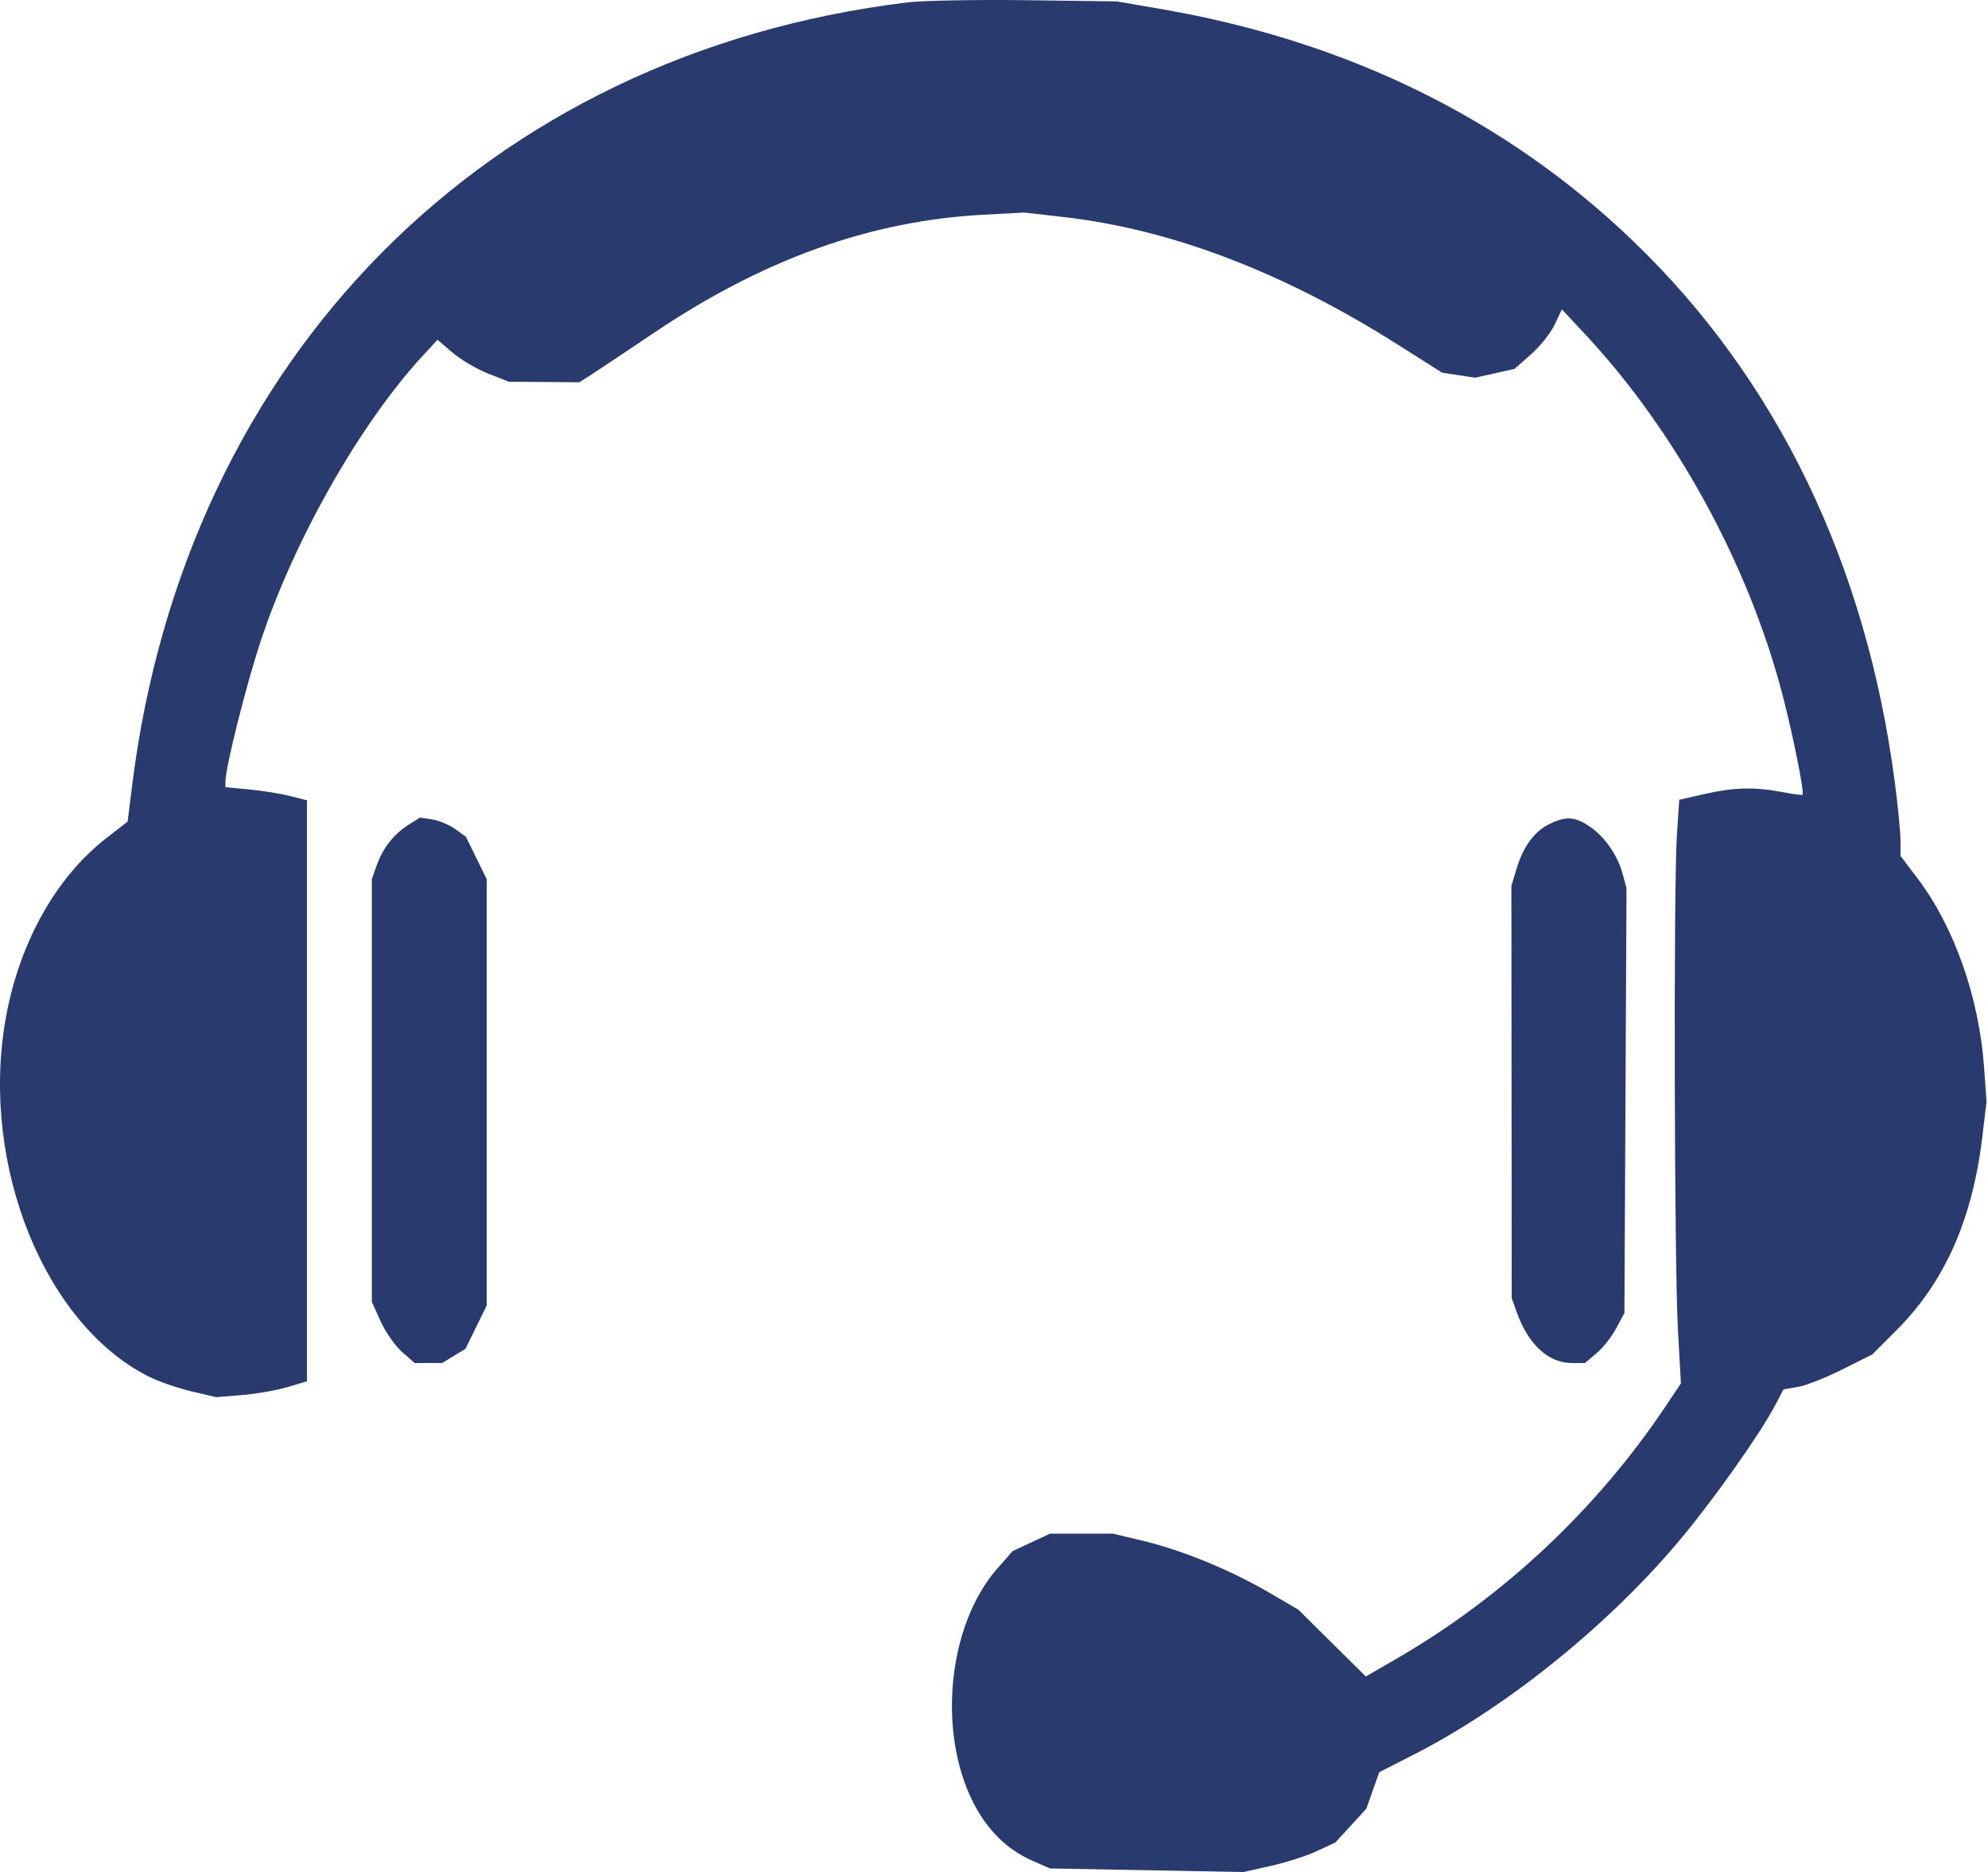 <?xml version="1.0" encoding="UTF-8"?> <svg xmlns="http://www.w3.org/2000/svg" width="531" height="500" viewBox="0 0 531 500" fill="none"> <path fill-rule="evenodd" clip-rule="evenodd" d="M242.349 0.643C129.845 14.374 49.553 95.464 35.297 209.754L34.089 219.44L28.383 223.873C14.559 234.615 4.645 252.746 1.287 273.431C-4.949 311.844 12.057 353.639 39.604 367.605C42.219 368.931 47.37 370.725 51.049 371.592L57.739 373.166L64.668 372.597C68.479 372.283 73.936 371.328 76.794 370.476L81.991 368.925V291.337V213.749L77.391 212.59C74.862 211.953 69.962 211.167 66.503 210.844L60.214 210.257V208.786C60.214 205.001 65.743 182.967 69.668 171.118C78.598 144.153 96.197 113.169 112.85 95.093L116.857 90.744L120.875 94.184C123.085 96.077 127.378 98.602 130.416 99.793L135.939 101.96L145.342 102.029L154.746 102.099L157.85 100.118C159.558 99.028 167.057 94.026 174.516 89.001C203.857 69.233 232.419 58.976 262.641 57.351L273.53 56.766L283.923 57.946C312.769 61.221 342.721 72.646 373.422 92.083L385.215 99.55L389.628 100.212L394.04 100.874L399.284 99.7L404.529 98.525L408.942 94.639C411.369 92.501 414.215 88.924 415.266 86.689L417.178 82.626L423.287 89.16C447.509 115.066 466.966 150.572 476.108 185.548C478.876 196.139 482 211.723 481.467 212.281C481.335 212.42 478.866 212.085 475.982 211.538C468.664 210.15 463.089 210.295 455.264 212.075L448.534 213.606L447.897 223.217C447.001 236.756 447.214 337.838 448.175 355.136L448.973 369.496L445.001 375.438C426.581 402.987 401.78 426.313 373.377 442.803L364.814 447.773L355.796 438.841L346.78 429.908L338.861 425.293C328.61 419.32 315.815 414.063 305.499 411.589L297.286 409.62L288.873 409.623L280.459 409.626L275.472 411.949L270.485 414.272L266.424 418.888C253.218 433.898 250.292 462.439 260.001 481.528C263.646 488.693 269 493.99 275.496 496.859L280.431 499.037L306.265 499.519L332.099 500L339.439 498.362C343.477 497.462 349.007 495.685 351.729 494.415L356.678 492.106L360.806 487.607L364.934 483.108L366.668 478.223L368.403 473.337L377.674 468.607C402.912 455.728 430.444 433.388 449.531 410.301C458.265 399.737 470.102 382.952 473.991 375.616L476.395 371.082L480.225 370.434C482.332 370.078 487.664 367.98 492.076 365.77L500.097 361.753L506.616 355.226C519.415 342.411 526.814 325.77 529.452 303.864L530.613 294.229L529.94 284.915C528.6 266.354 521.976 247.562 512.228 234.671L507.633 228.593V224.571C507.633 222.358 506.951 215.339 506.116 208.973C498.47 150.621 474.669 101.37 436.263 64.428C402.417 31.872 359.987 11.003 310.209 2.427L298.276 0.372L274.025 0.054C260.686 -0.121 246.432 0.144 242.349 0.643ZM109.124 220.287C105.219 222.735 102.246 226.529 100.607 231.154L99.314 234.807V291.258V347.708L101.666 352.914C102.959 355.779 105.536 359.455 107.392 361.085L110.766 364.049L114.444 364.045L118.121 364.042L121.224 362.149L124.328 360.255L127.163 354.477L129.999 348.699V291.753V234.807L127.216 229.136L124.433 223.465L121.534 221.4C119.939 220.264 117.183 219.118 115.409 218.853L112.182 218.371L109.124 220.287ZM413.811 220.113C409.799 222.092 406.853 226.118 405.063 232.065L403.697 236.607L403.74 291.663L403.784 346.718L405.119 350.463C408.196 359.089 413.576 364.049 419.859 364.049H423.343L426.431 361.448C428.13 360.018 430.502 357.011 431.704 354.763L433.888 350.679L434.166 293.954L434.445 237.23L433.425 233.444C432.064 228.386 428.637 223.466 424.561 220.718C420.63 218.067 418.234 217.932 413.811 220.113Z" fill="#293A6F"></path> </svg> 